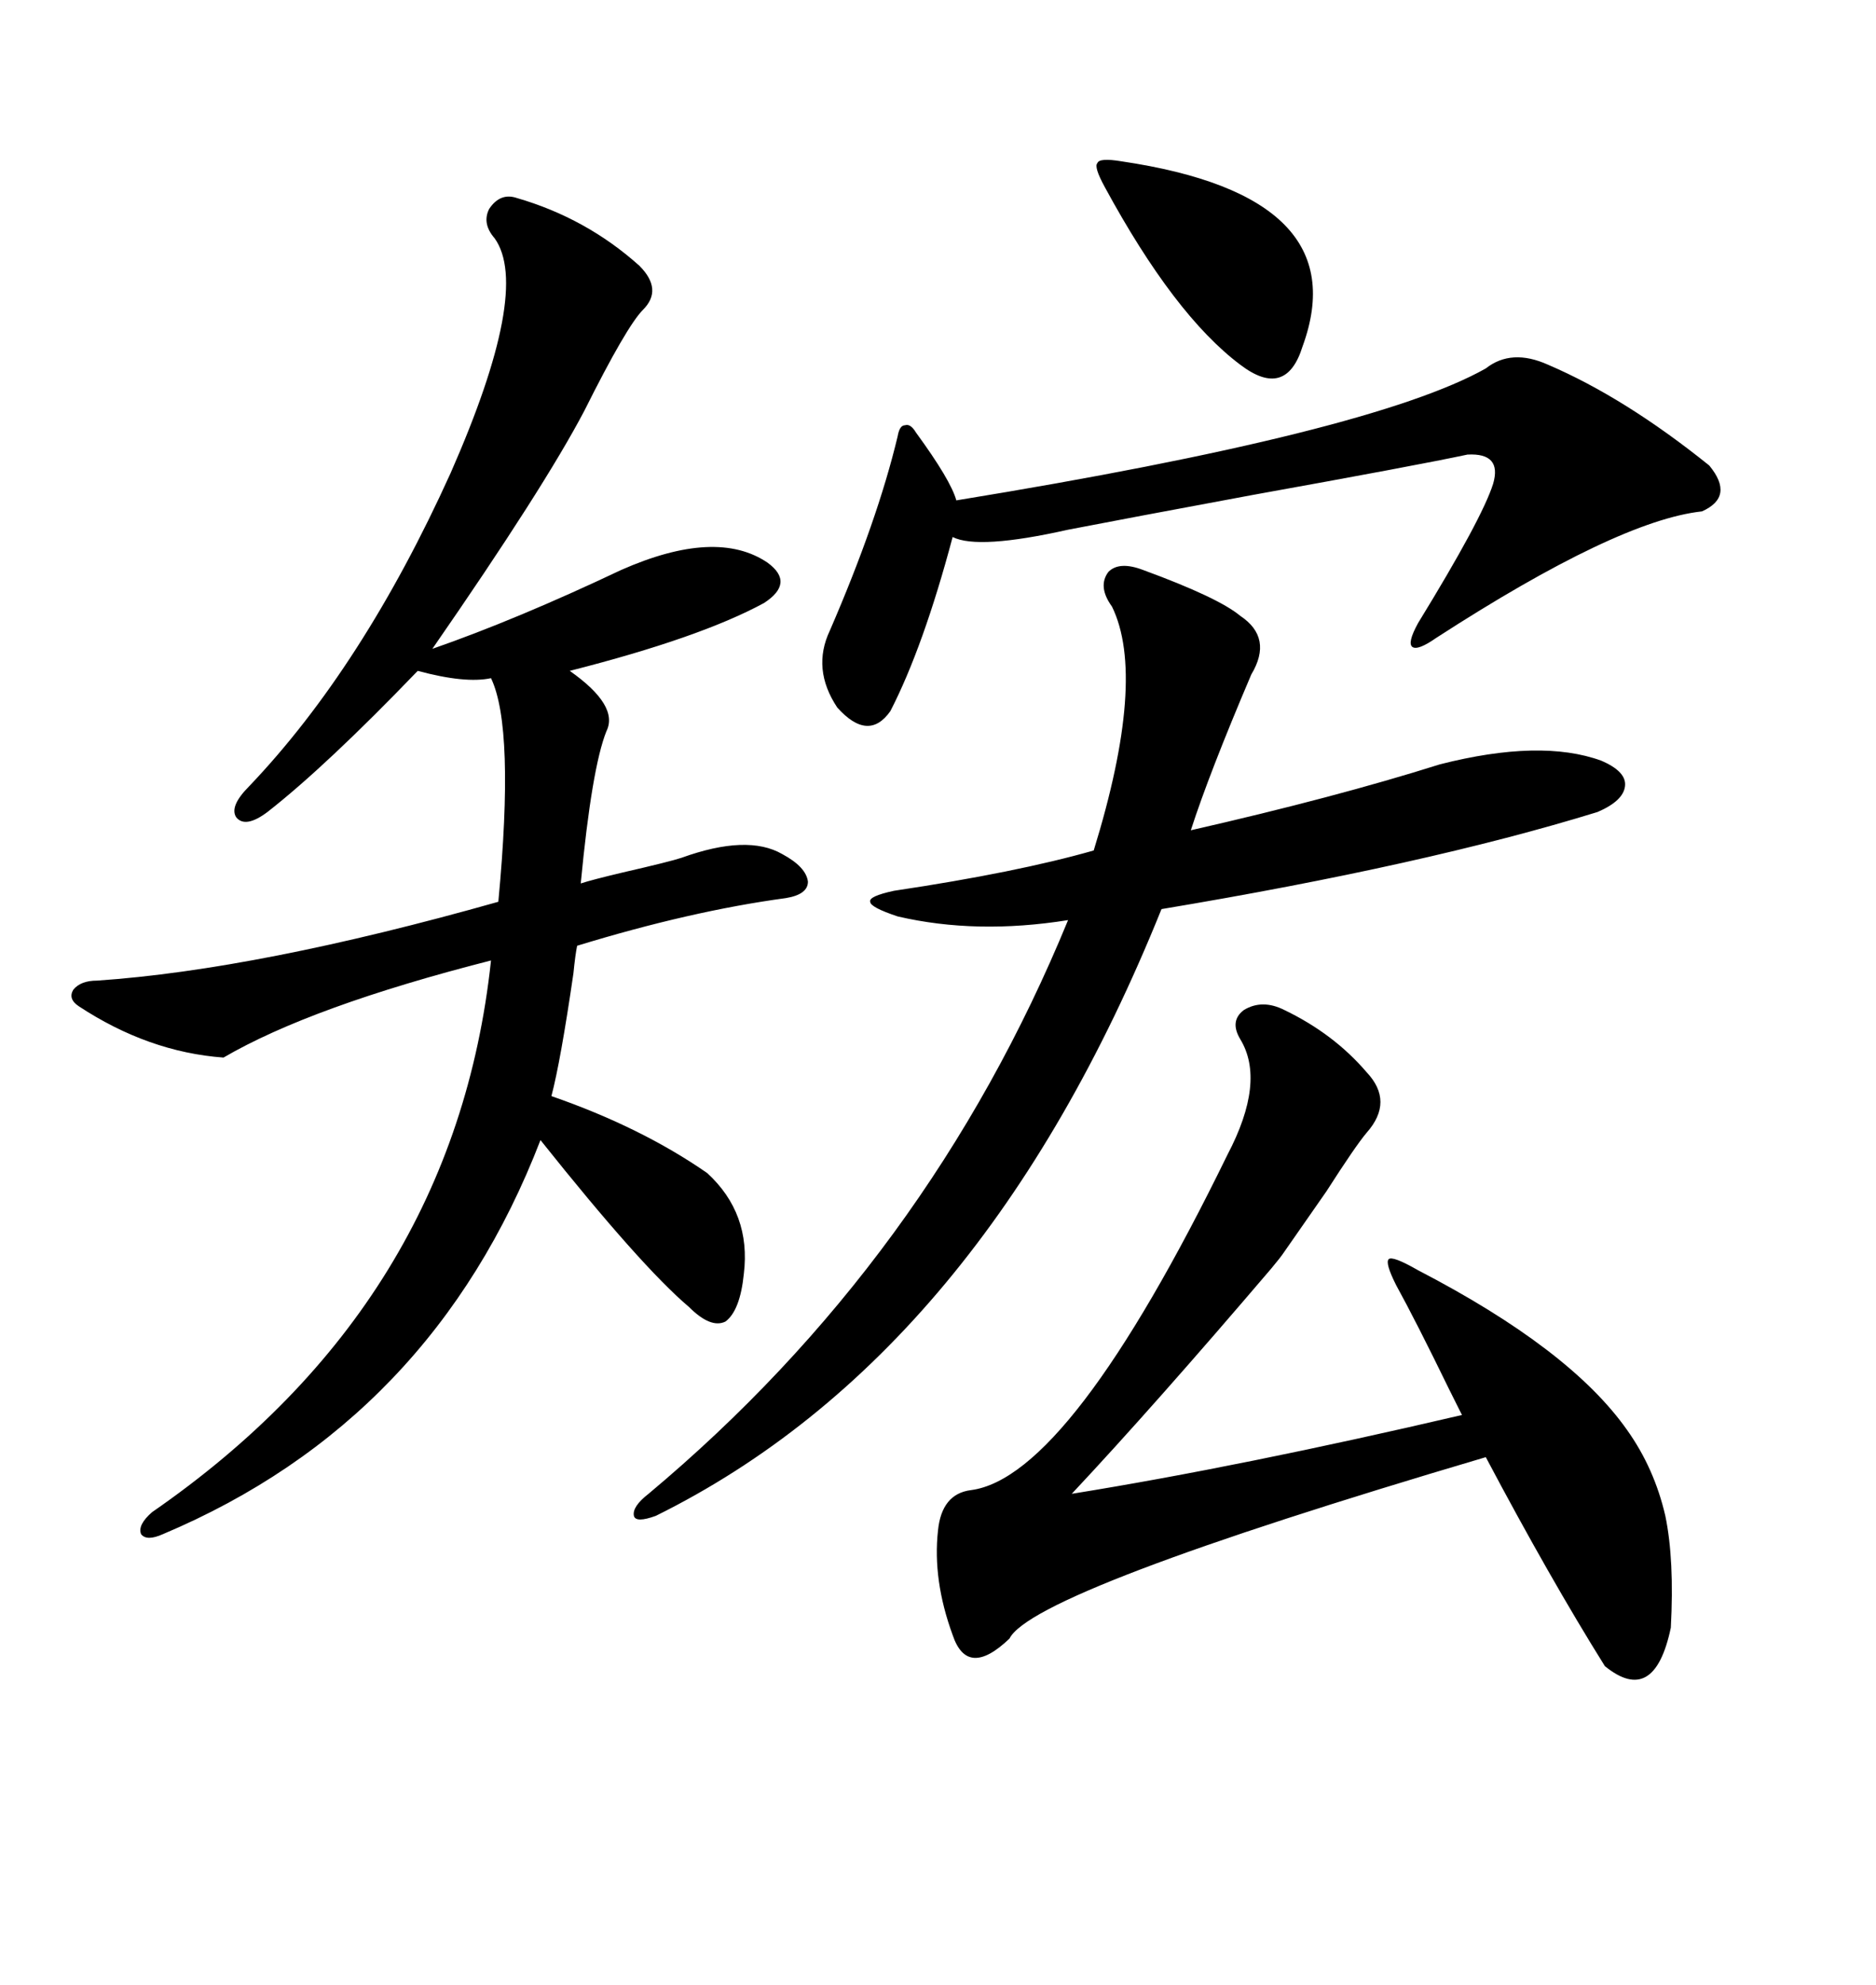 <svg xmlns="http://www.w3.org/2000/svg" xmlns:xlink="http://www.w3.org/1999/xlink" width="300" height="317.285"><path d="M82.62 31.64L82.62 31.64Q93.75 34.86 102.25 42.48L102.25 42.48Q106.05 46.29 102.83 49.51L102.83 49.51Q100.20 52.15 93.46 65.63L93.46 65.63Q87.01 77.93 69.14 103.71L69.14 103.71Q82.62 99.02 99.32 91.11L99.32 91.11Q114.55 84.38 122.75 89.94L122.75 89.94Q127.15 93.16 122.17 96.39L122.17 96.39Q111.91 101.95 91.11 107.23L91.11 107.23Q99.02 112.79 96.97 116.89L96.97 116.89Q94.63 122.75 92.87 141.21L92.87 141.21Q94.63 140.63 99.61 139.45L99.61 139.45Q107.23 137.70 108.98 137.11L108.98 137.11Q119.53 133.30 125.10 136.52L125.10 136.52Q128.91 138.57 129.20 140.92L129.20 140.92Q129.20 142.97 125.68 143.55L125.68 143.55Q110.45 145.61 92.29 151.17L92.29 151.17Q91.99 152.64 91.70 155.57L91.70 155.57Q89.65 169.63 88.18 175.20L88.18 175.20Q102.54 180.18 113.09 187.50L113.09 187.50Q120.12 193.95 118.95 203.61L118.95 203.61Q118.36 209.47 116.02 211.23L116.02 211.23Q113.67 212.40 110.16 208.89L110.16 208.89Q102.54 202.44 86.43 182.23L86.43 182.23Q69.14 227.05 26.07 245.21L26.07 245.21Q23.44 246.39 22.56 245.21L22.56 245.21Q21.97 243.75 24.32 241.70L24.32 241.70Q72.66 208.30 78.52 153.52L78.52 153.52Q49.80 160.84 35.74 169.04L35.74 169.04Q23.73 168.16 12.60 160.84L12.60 160.84Q10.84 159.67 11.72 158.20L11.72 158.20Q12.89 156.74 15.53 156.74L15.53 156.74Q41.31 154.98 79.69 144.14L79.69 144.14Q82.32 116.31 78.52 108.40L78.52 108.40Q74.41 109.28 66.80 107.23L66.80 107.23Q52.15 122.46 42.77 129.79L42.77 129.79Q39.26 132.42 37.79 130.66L37.79 130.66Q36.62 128.91 39.84 125.68L39.84 125.68Q58.01 106.64 72.07 75.59L72.07 75.59Q84.96 46.29 79.10 38.09L79.10 38.09Q77.05 35.74 78.22 33.40L78.22 33.40Q79.98 30.76 82.62 31.64ZM205.37 161.43L205.37 161.43Q213.28 165.23 218.55 171.39L218.55 171.39Q222.95 176.07 218.55 181.05L218.55 181.05Q216.80 183.11 212.11 190.43L212.11 190.43Q207.42 197.17 205.37 200.10L205.37 200.10Q204.79 200.98 203.32 202.73L203.32 202.73Q184.57 224.71 171.39 238.77L171.39 238.77Q198.63 234.38 233.79 226.17L233.79 226.17Q233.20 225 231.74 222.07L231.74 222.07Q226.46 211.23 223.24 205.37L223.24 205.37Q221.48 201.86 222.07 201.27L222.07 201.27Q222.66 200.68 226.76 203.03L226.76 203.03Q251.07 215.63 260.16 228.52L260.16 228.52Q264.55 234.67 266.31 242.29L266.31 242.29Q267.77 249.32 267.19 260.16L267.19 260.16Q264.55 272.75 256.64 266.31L256.64 266.31Q247.85 252.25 237.60 232.91L237.60 232.91Q165.23 254.30 161.43 261.91L161.43 261.91Q154.69 268.36 152.34 261.33L152.34 261.33Q149.12 252.54 150 244.63L150 244.63Q150.59 238.77 155.27 238.18L155.27 238.18Q171.09 236.13 196.29 184.57L196.29 184.57Q202.44 172.85 198.34 166.11L198.34 166.11Q196.58 163.18 198.93 161.43L198.93 161.43Q201.86 159.67 205.37 161.43ZM182.81 91.11L182.81 91.11Q194.82 95.51 198.34 98.44L198.34 98.44Q203.61 101.95 200.10 107.81L200.10 107.81Q193.36 123.63 190.43 132.71L190.43 132.71Q213.57 127.44 230.27 122.17L230.27 122.17Q246.39 118.07 256.05 121.58L256.05 121.58Q260.16 123.34 259.86 125.68L259.86 125.68Q259.57 128.03 255.47 129.79L255.47 129.79Q227.93 138.28 185.74 145.31L185.74 145.31Q157.03 216.50 104.88 242.29L104.88 242.29Q101.66 243.46 101.37 242.29L101.37 242.29Q101.07 240.82 103.71 238.77L103.71 238.77Q148.54 201.27 170.80 147.07L170.80 147.07Q156.15 149.41 143.55 146.48L143.55 146.48Q139.16 145.02 139.16 144.14L139.16 144.14Q138.87 143.26 142.97 142.38L142.97 142.38Q162.60 139.45 174.90 135.94L174.90 135.94Q183.40 108.40 177.83 96.97L177.83 96.97Q175.49 93.75 177.25 91.41L177.25 91.41Q179.00 89.65 182.81 91.11ZM247.56 58.30L247.56 58.30Q259.86 63.57 273.34 74.41L273.34 74.41Q277.44 79.39 272.17 81.74L272.17 81.74Q258.69 83.20 229.69 101.95L229.69 101.95Q226.76 104.00 225.88 103.42L225.88 103.42Q225 102.83 226.76 99.61L226.76 99.61Q237.01 82.91 238.77 77.34L238.77 77.34Q240.23 72.36 234.67 72.66L234.67 72.66Q226.46 74.41 200.39 79.10L200.39 79.10Q179.88 82.91 170.80 84.67L170.80 84.67Q156.45 87.89 152.34 85.84L152.34 85.84Q147.66 103.42 142.38 113.67L142.38 113.67Q138.87 118.65 133.89 113.09L133.89 113.09Q129.79 106.93 132.71 100.78L132.71 100.78Q140.33 83.20 143.55 69.73L143.55 69.73Q143.85 67.97 144.73 67.97L144.73 67.97Q145.61 67.68 146.48 69.14L146.48 69.14Q152.05 76.76 152.93 79.98L152.93 79.98Q219.43 69.14 237.60 58.89L237.60 58.89Q241.70 55.66 247.56 58.30ZM179.30 25.78L179.30 25.78Q217.09 31.35 208.30 55.37L208.30 55.37Q205.66 63.87 198.34 58.30L198.34 58.30Q187.79 50.39 176.66 29.88L176.66 29.88Q174.90 26.66 175.49 26.07L175.49 26.07Q175.78 25.20 179.30 25.78Z"/></svg>

